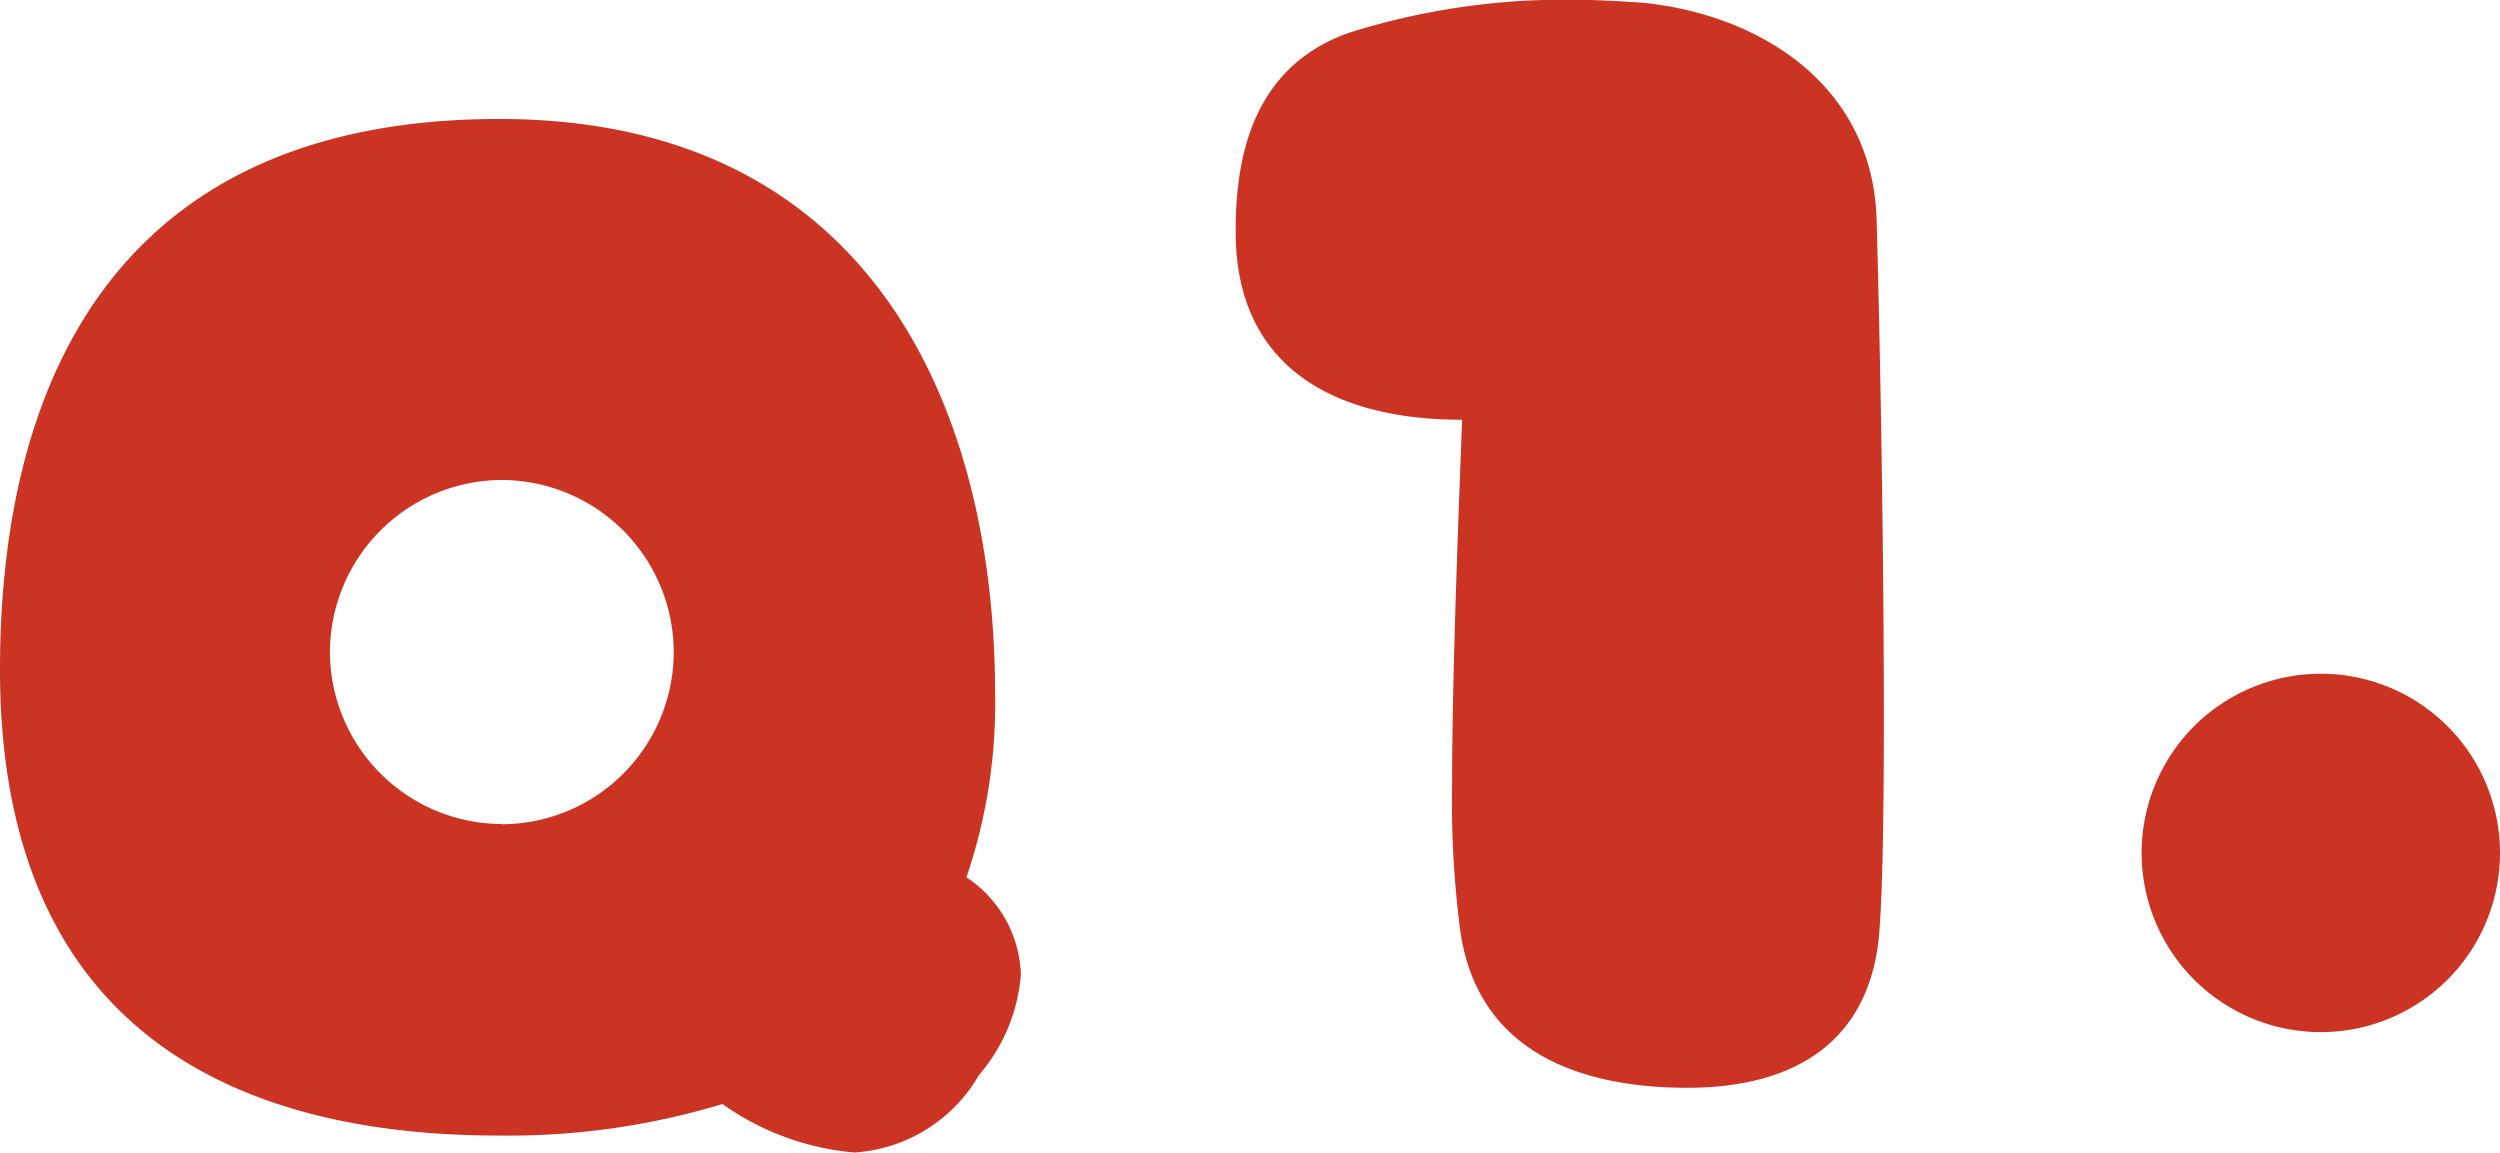 <svg xmlns="http://www.w3.org/2000/svg" width="41.856" height="19.296" viewBox="0 0 41.856 19.296"><path d="M15.024,2.184a2.6,2.6,0,0,0,2.088-1.3,2.924,2.924,0,0,0,.7-1.68A2.027,2.027,0,0,0,16.9-2.424a8.974,8.974,0,0,0,.48-3.072c0-4.7-2.016-9.624-8.3-9.624C2.616-15.12.72-10.656.72-5.9c0,5.88,3.744,7.8,8.352,7.8a12.385,12.385,0,0,0,3.744-.528A4.479,4.479,0,0,0,15.024,2.184Zm-5.9-5.5a2.888,2.888,0,0,1-2.88-2.88,2.888,2.888,0,0,1,2.88-2.88A2.888,2.888,0,0,1,12-6.192,2.888,2.888,0,0,1,9.12-3.312ZM28.968,1.1c1.68,0,2.952-.672,3.192-2.376.072-.552.1-1.968.1-3.792,0-2.5-.048-5.712-.12-8.328-.048-2.3-1.968-3.48-3.936-3.672-.384-.024-.768-.048-1.152-.048a11.958,11.958,0,0,0-3.744.552c-1.7.6-1.9,2.232-1.9,3.336,0,2.16,1.512,3.144,3.792,3.144-.12,3.024-.168,4.872-.168,6.072a16.737,16.737,0,0,0,.12,2.352C25.392.528,27.216,1.1,28.968,1.1ZM39.576.168a3,3,0,0,0,3-3,3,3,0,0,0-3-3,3,3,0,0,0-3,3A3,3,0,0,0,39.576.168Z" transform="translate(-0.72 17.112)" fill="#cb3322"/></svg>